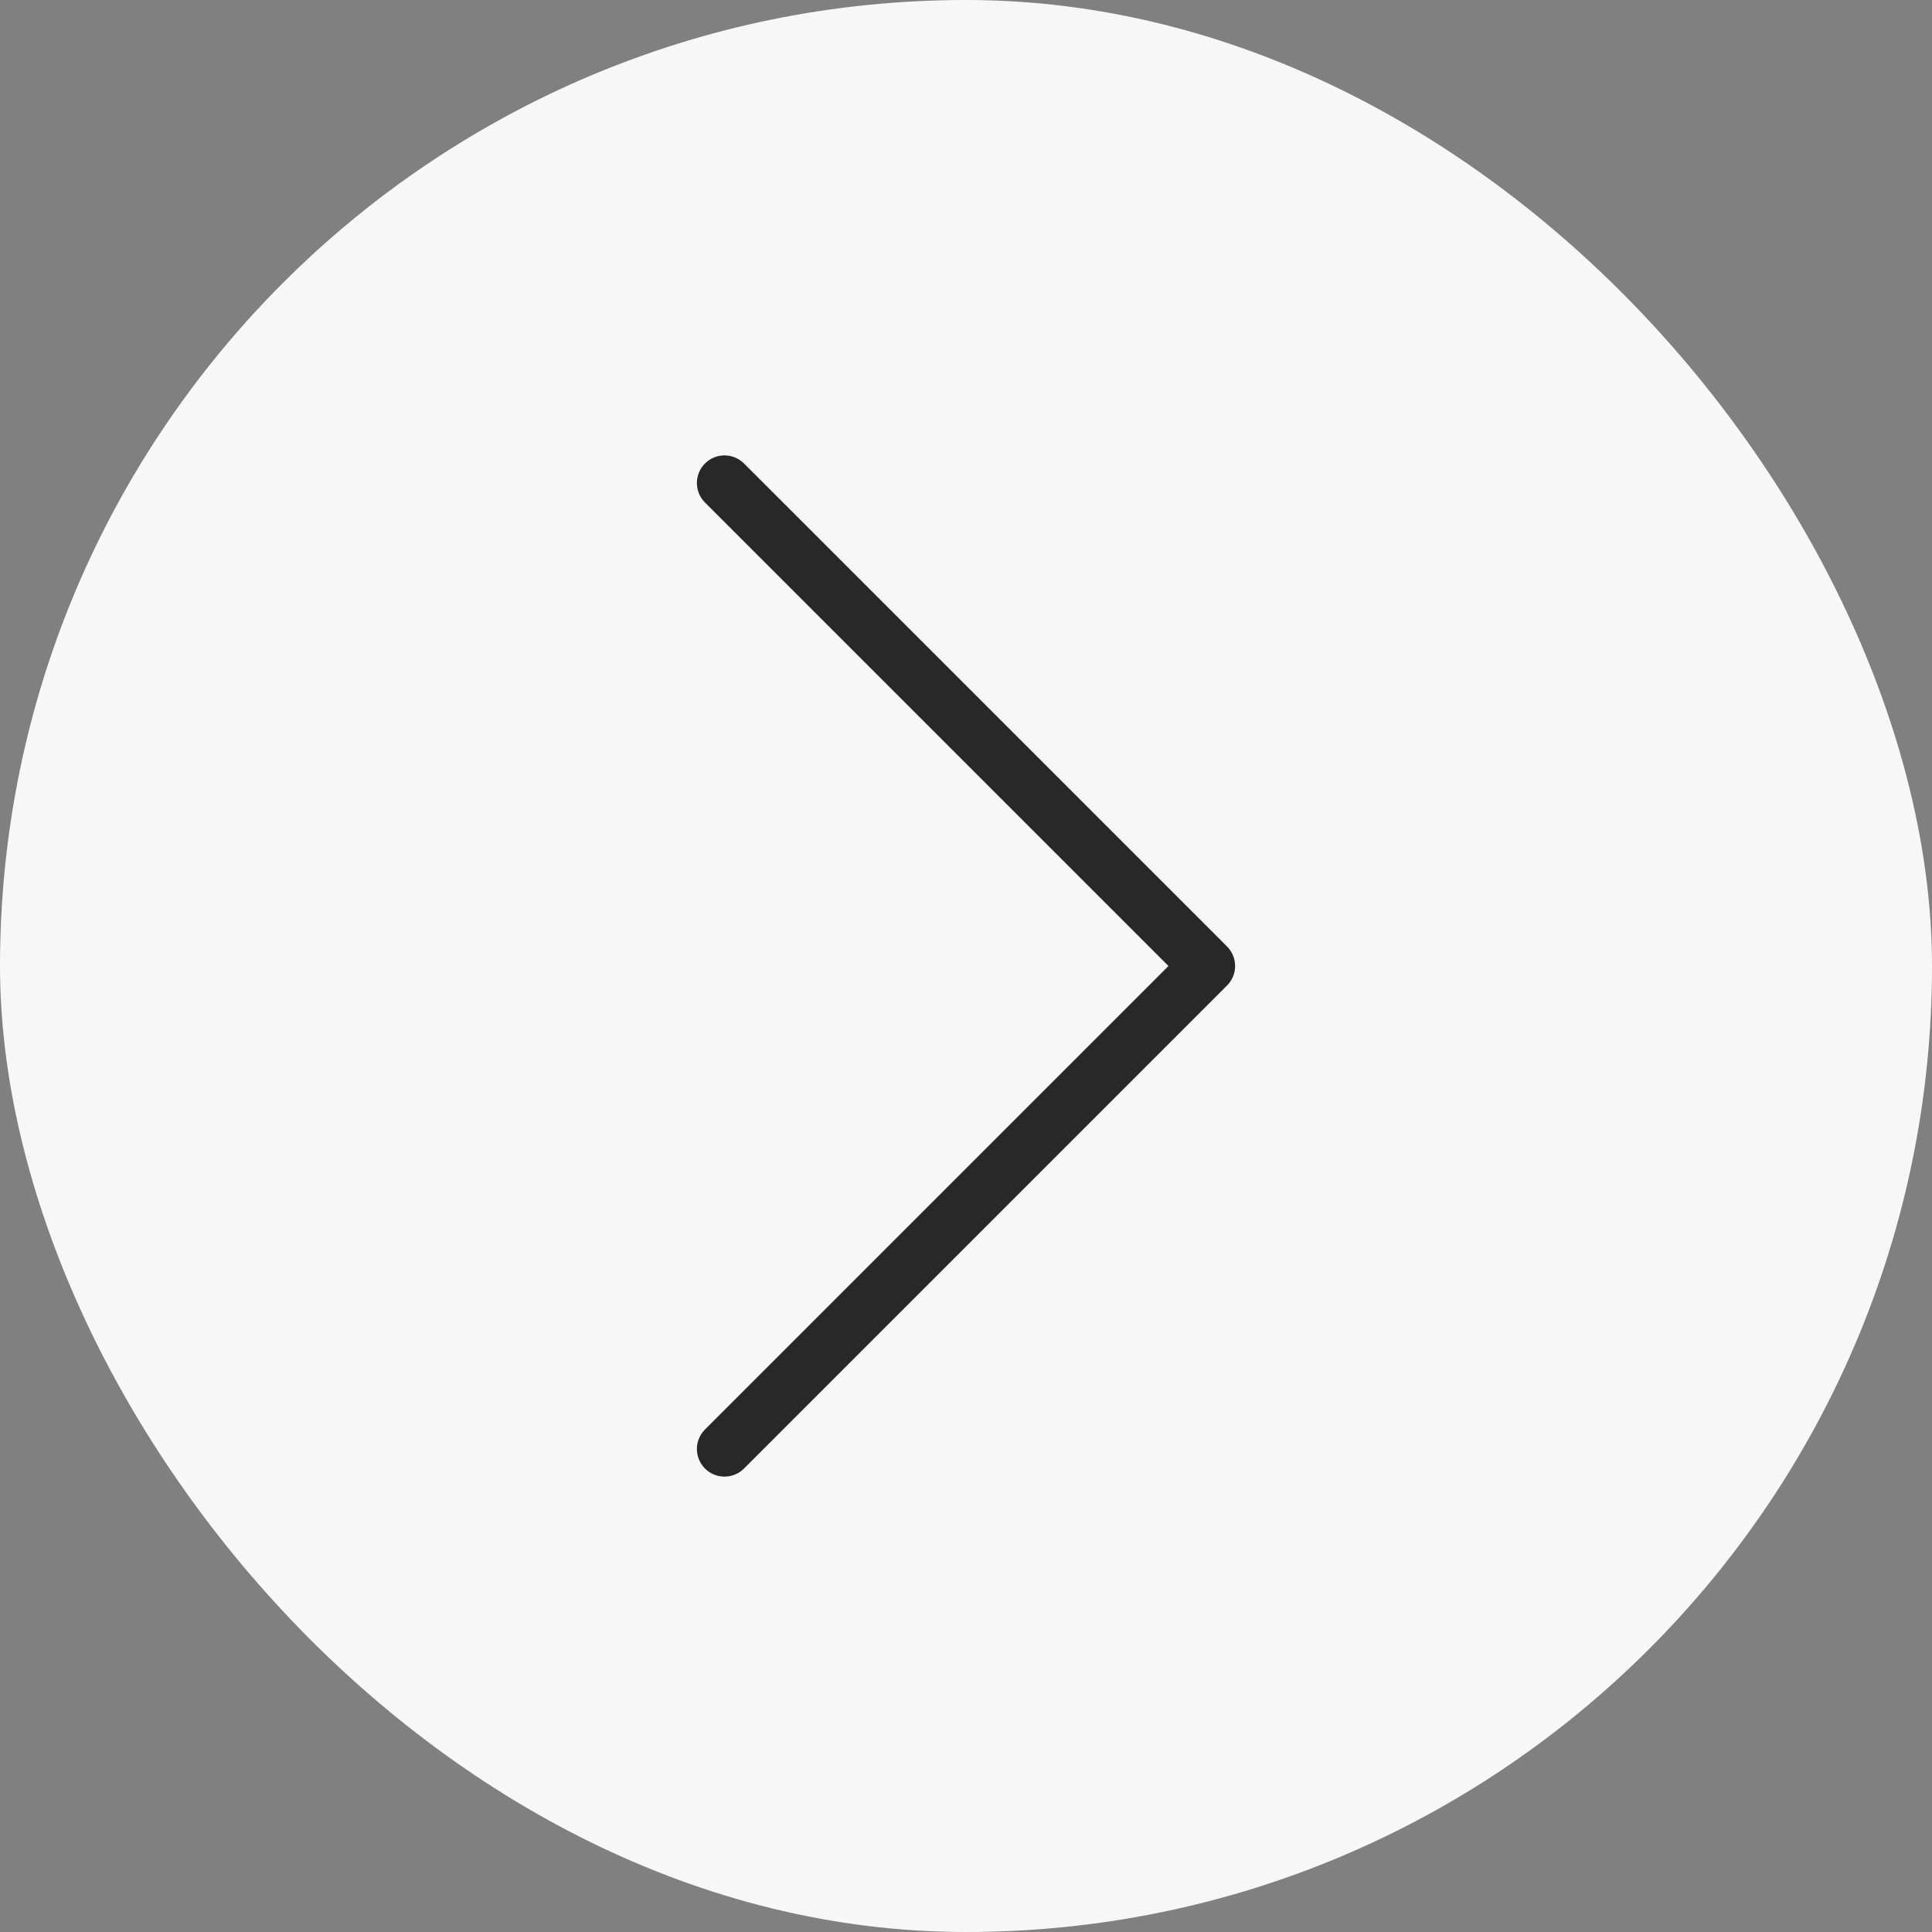 <svg width="70" height="70" viewBox="0 0 70 70" fill="none" xmlns="http://www.w3.org/2000/svg">
<rect x="0" y="0" width="70" height="70" fill="#808080" stroke="none"/>
<g id="Chevron-Right">
<rect width="70" height="70" rx="35" fill="#F7F7F7"/>
<path id="Icon" d="M26.25 52.5L43.75 35L26.25 17.5" stroke="#282828" stroke-width="2" stroke-linecap="round" stroke-linejoin="round"/>
</g>
</svg>
